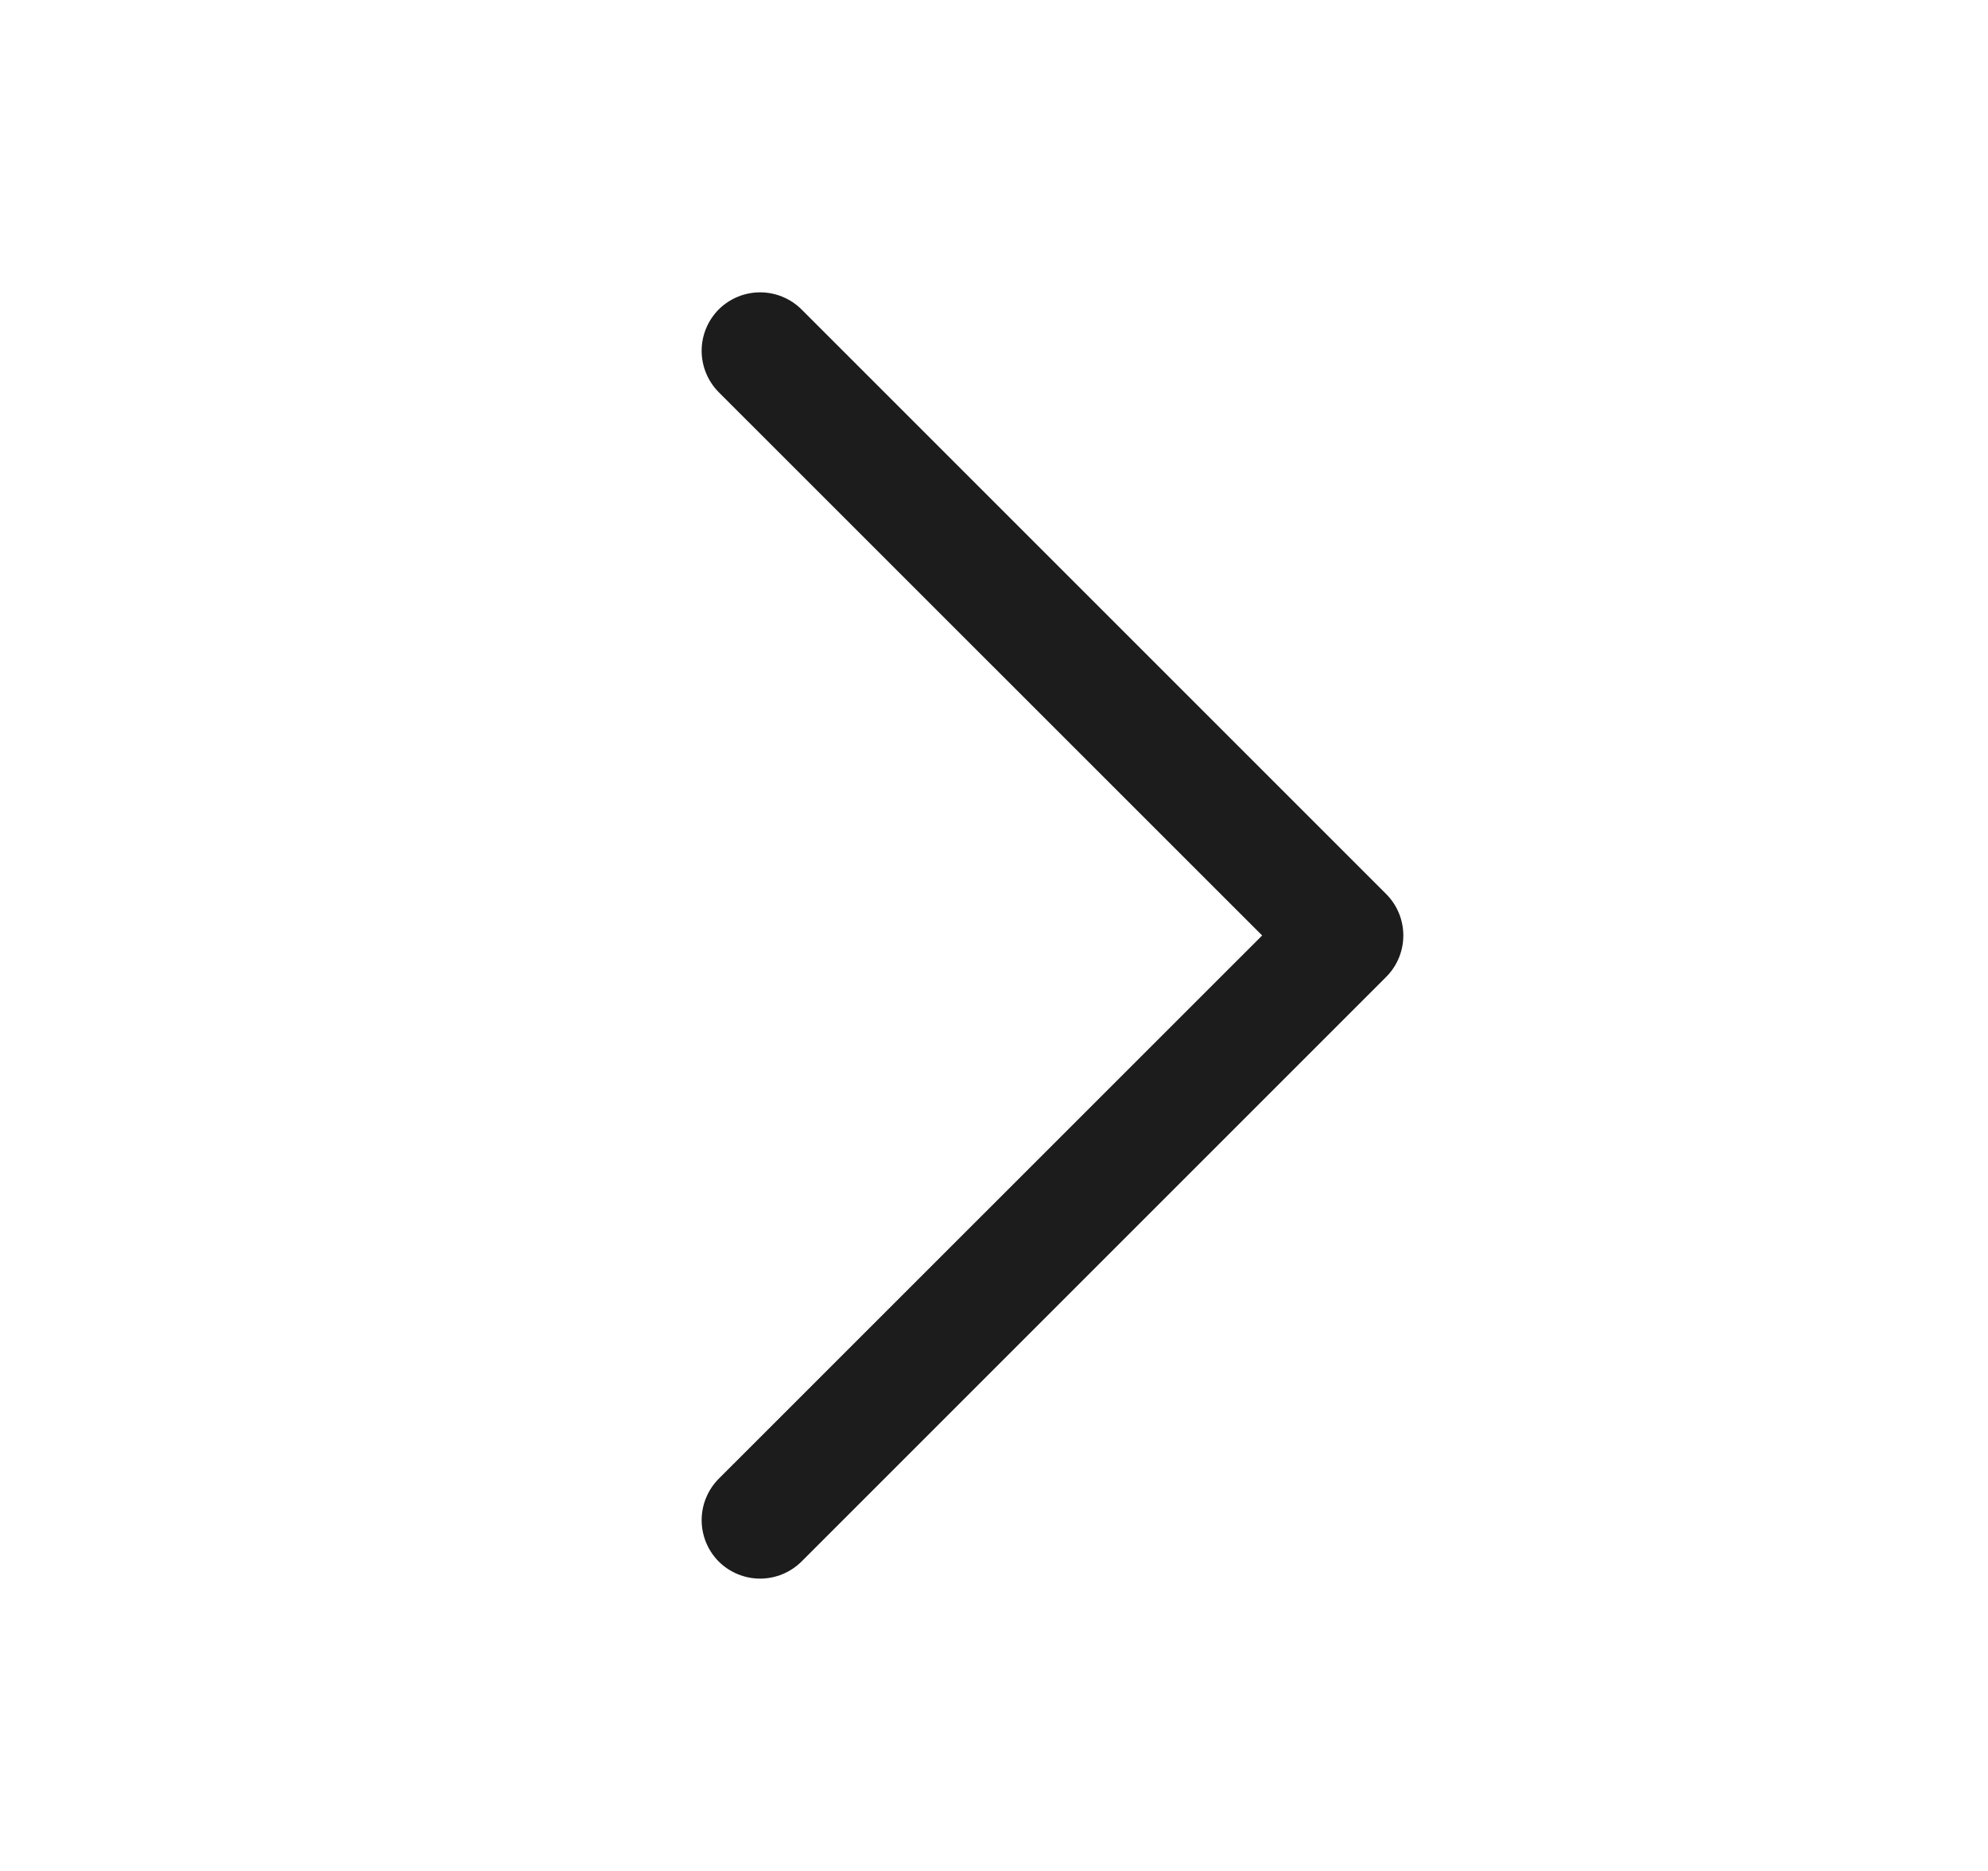 <svg width="17" height="16" viewBox="0 0 17 16" fill="none" xmlns="http://www.w3.org/2000/svg">
<g id="Arrows">
<path id="Vector" d="M10.793 8L6.146 12.646C6.053 12.74 6 12.867 6 13C6 13.133 6.053 13.26 6.146 13.354C6.24 13.447 6.367 13.5 6.5 13.5C6.633 13.5 6.76 13.447 6.854 13.354L11.854 8.354C12.049 8.158 12.049 7.842 11.854 7.646L6.854 2.646C6.76 2.553 6.633 2.5 6.5 2.5C6.367 2.5 6.24 2.553 6.146 2.646C6.053 2.74 6 2.867 6 3C6 3.133 6.053 3.26 6.146 3.354L10.793 8Z" fill="#1C1C1C"/>
</g>
</svg>
